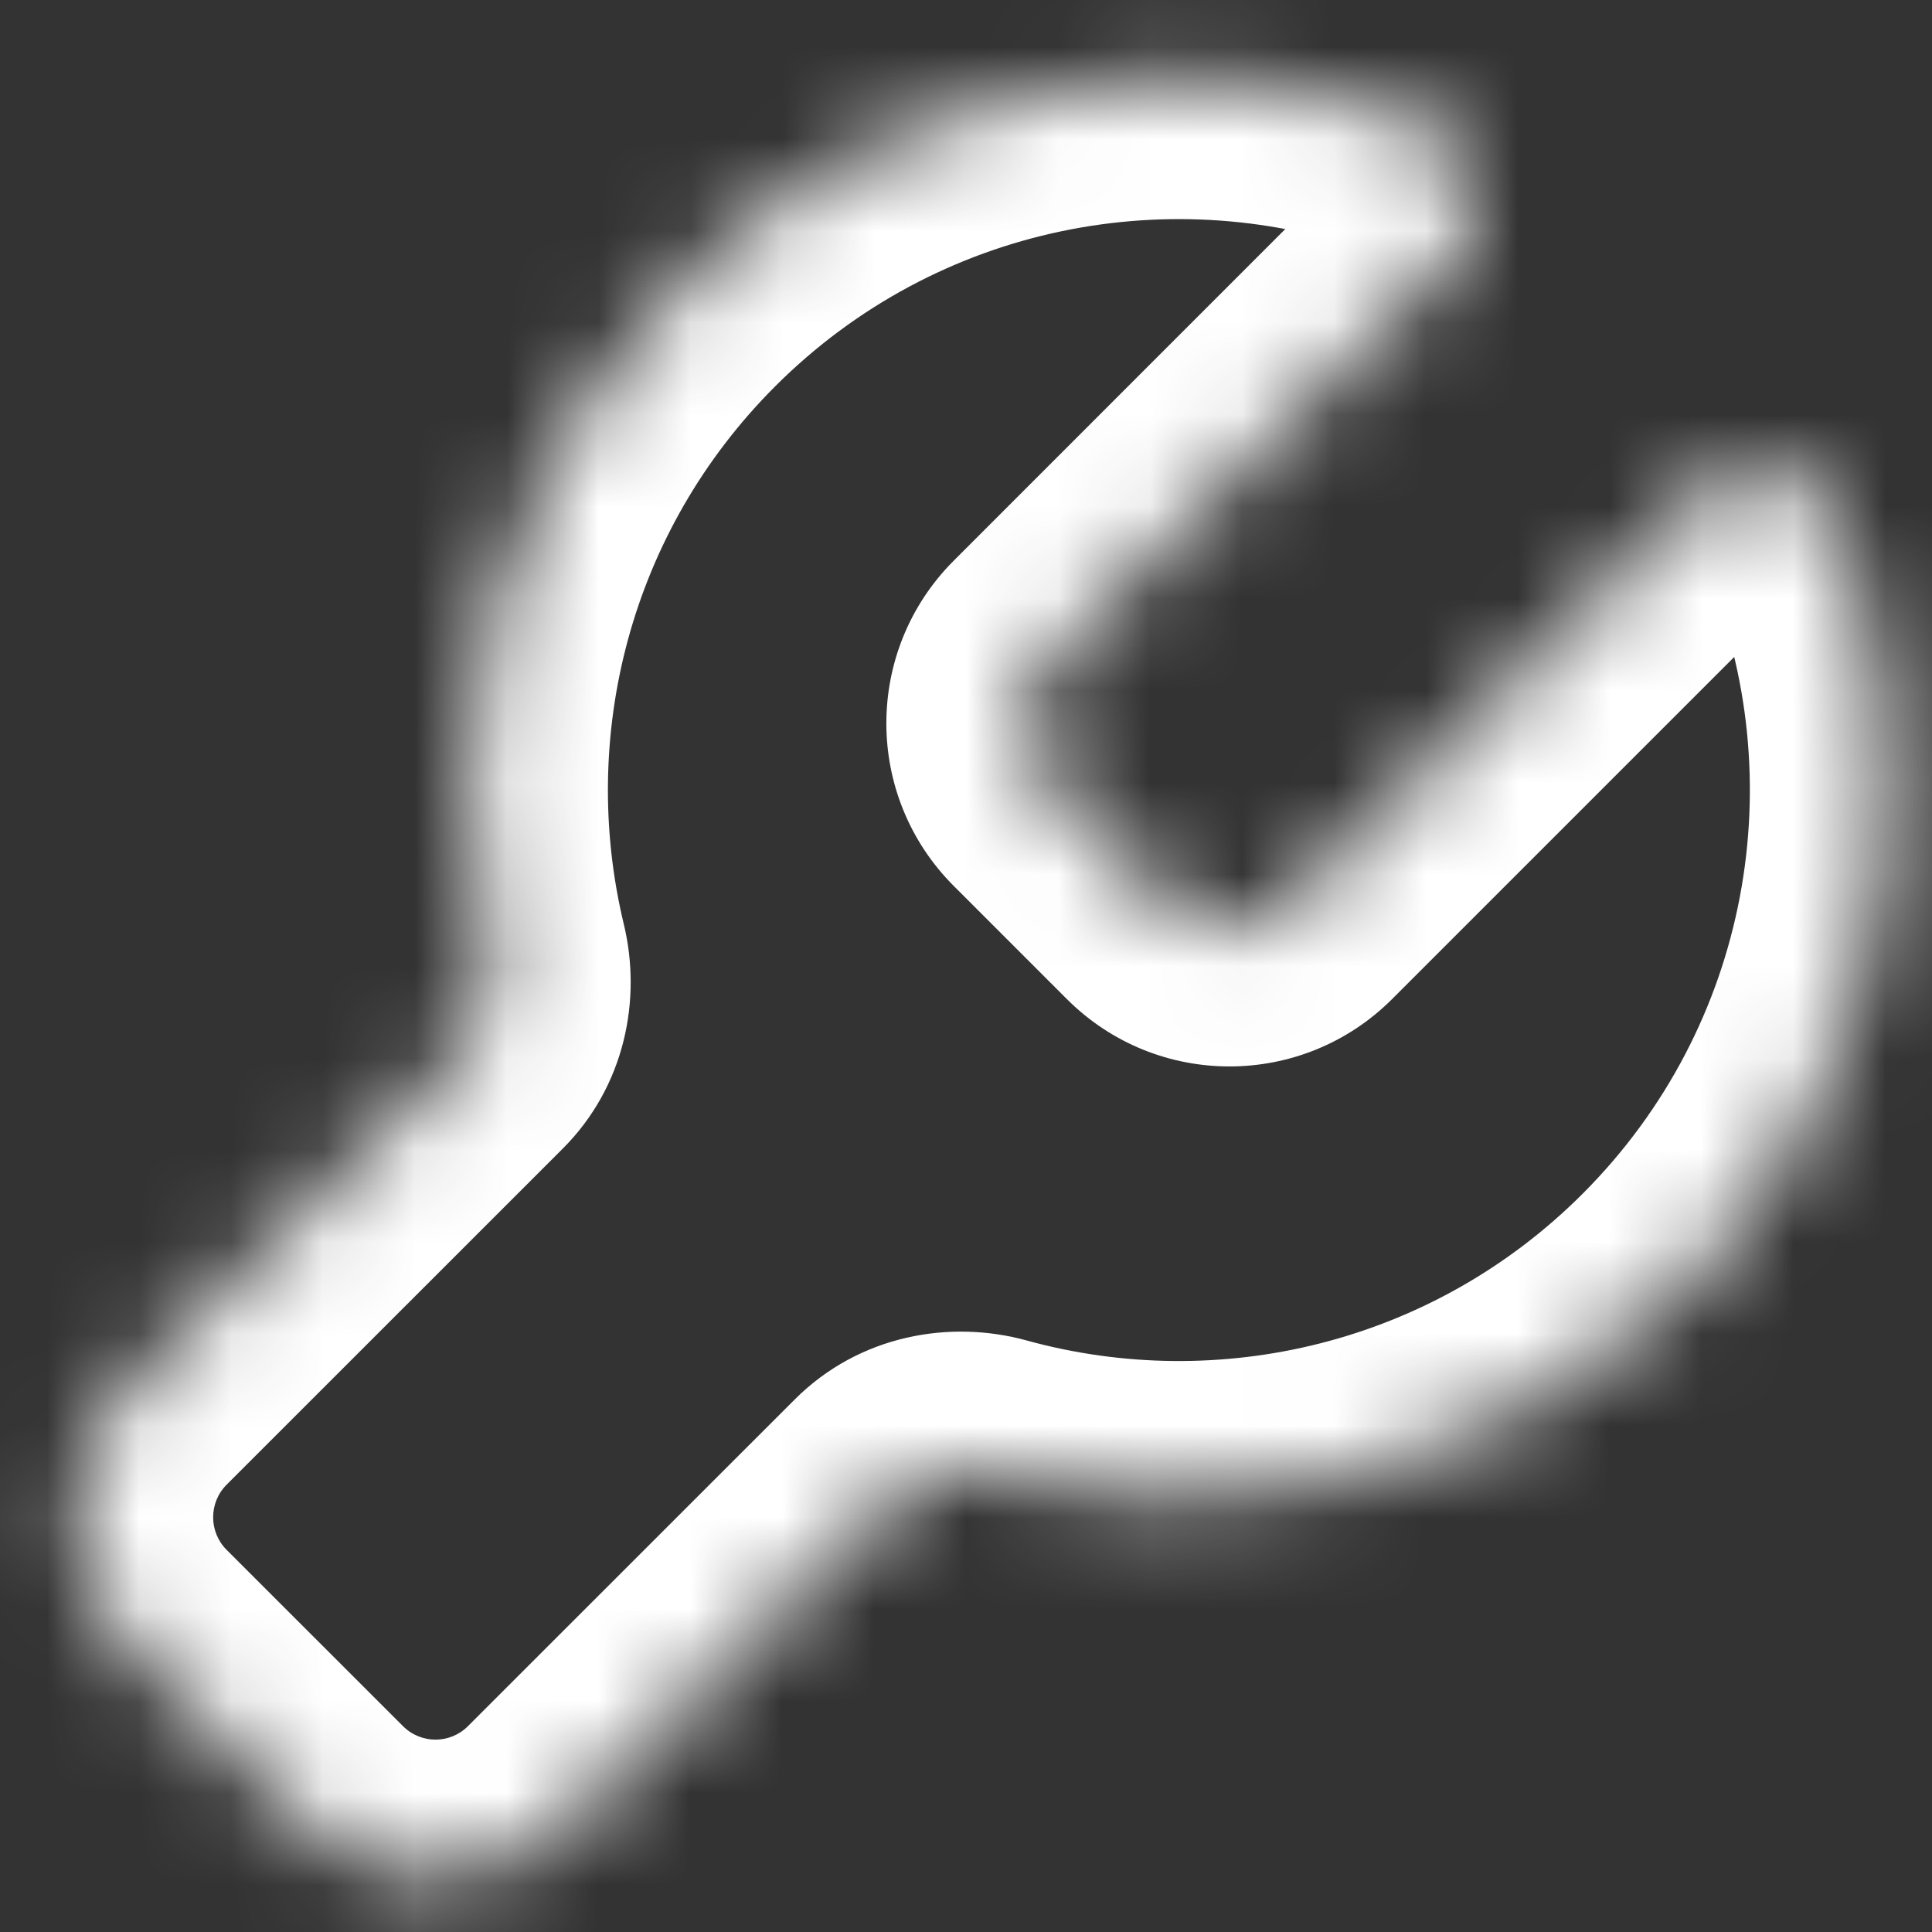 <svg width="21" height="21" viewBox="0 0 21 21" fill="none" xmlns="http://www.w3.org/2000/svg">
<rect x="0" y="0" width="21" height="21" fill="#333333" stroke="none"/>
<mask id="path-1-inside-1_2503_24358" fill="white">
<path fill-rule="evenodd" clip-rule="evenodd" d="M15.748 2.834C16.213 2.369 16.108 1.588 15.492 1.36C12.756 0.349 9.562 0.942 7.365 3.139C5.396 5.108 4.715 7.877 5.323 10.399C5.411 10.766 5.322 11.158 5.056 11.424L1.403 15.078C0.622 15.859 0.622 17.125 1.403 17.906L3.32 19.823C4.101 20.604 5.367 20.604 6.148 19.823L9.698 16.273C9.974 15.997 10.383 15.912 10.759 16.016C13.345 16.729 16.23 16.069 18.263 14.037C20.535 11.764 21.092 8.425 19.932 5.63C19.685 5.036 18.922 4.948 18.467 5.403L14.071 9.799C13.68 10.189 13.047 10.189 12.657 9.799L11.427 8.569C11.037 8.179 11.037 7.545 11.427 7.155L15.748 2.834Z"/>
</mask>
<path d="M18.467 5.403L17.406 4.342L18.467 5.403ZM10.759 16.016L11.158 14.57L10.759 16.016ZM5.323 10.399L3.865 10.751L5.323 10.399ZM15.492 1.36L16.012 -0.047L15.492 1.36ZM16.012 -0.047C12.748 -1.254 8.931 -0.548 6.304 2.078L8.426 4.199C10.194 2.432 12.765 1.951 14.971 2.767L16.012 -0.047ZM6.304 2.078C3.951 4.432 3.14 7.742 3.865 10.751L6.781 10.048C6.291 8.012 6.841 5.784 8.426 4.199L6.304 2.078ZM3.995 10.364L0.342 14.017L2.463 16.138L6.117 12.485L3.995 10.364ZM0.342 14.017C-1.025 15.384 -1.025 17.6 0.342 18.967L2.463 16.846C2.268 16.65 2.268 16.334 2.463 16.138L0.342 14.017ZM0.342 18.967L2.259 20.884L4.38 18.762L2.463 16.846L0.342 18.967ZM2.259 20.884C3.626 22.25 5.842 22.25 7.209 20.884L5.087 18.762C4.892 18.958 4.575 18.958 4.38 18.762L2.259 20.884ZM7.209 20.884L10.759 17.333L8.638 15.212L5.087 18.762L7.209 20.884ZM10.36 17.462C13.446 18.312 16.894 17.527 19.323 15.097L17.202 12.976C15.567 14.611 13.245 15.145 11.158 14.57L10.36 17.462ZM19.323 15.097C22.04 12.381 22.702 8.391 21.317 5.055L18.547 6.205C19.482 8.459 19.031 11.147 17.202 12.976L19.323 15.097ZM17.406 4.342L13.01 8.738L15.132 10.859L19.528 6.463L17.406 4.342ZM13.717 8.738L12.488 7.508L10.367 9.63L11.596 10.859L13.717 8.738ZM12.488 8.216L16.809 3.895L14.687 1.773L10.367 6.094L12.488 8.216ZM21.317 5.055C20.587 3.295 18.474 3.274 17.406 4.342L19.528 6.463C19.42 6.571 19.253 6.635 19.067 6.608C18.86 6.579 18.641 6.434 18.547 6.205L21.317 5.055ZM10.759 17.333C10.605 17.487 10.436 17.483 10.36 17.462L11.158 14.57C10.33 14.342 9.343 14.507 8.638 15.212L10.759 17.333ZM3.865 10.751C3.846 10.675 3.847 10.512 3.995 10.364L6.117 12.485C6.798 11.804 6.976 10.856 6.781 10.048L3.865 10.751ZM13.01 8.738C13.206 8.543 13.522 8.543 13.717 8.738L11.596 10.859C12.572 11.836 14.155 11.836 15.132 10.859L13.01 8.738ZM12.488 7.508C12.683 7.704 12.683 8.02 12.488 8.216L10.367 6.094C9.39 7.071 9.39 8.653 10.367 9.63L12.488 7.508ZM14.971 2.767C14.735 2.679 14.578 2.458 14.544 2.245C14.514 2.055 14.578 1.883 14.687 1.773L16.809 3.895C17.896 2.808 17.848 0.632 16.012 -0.047L14.971 2.767Z" fill="white" mask="url(#path-1-inside-1_2503_24358)"/>
</svg>
